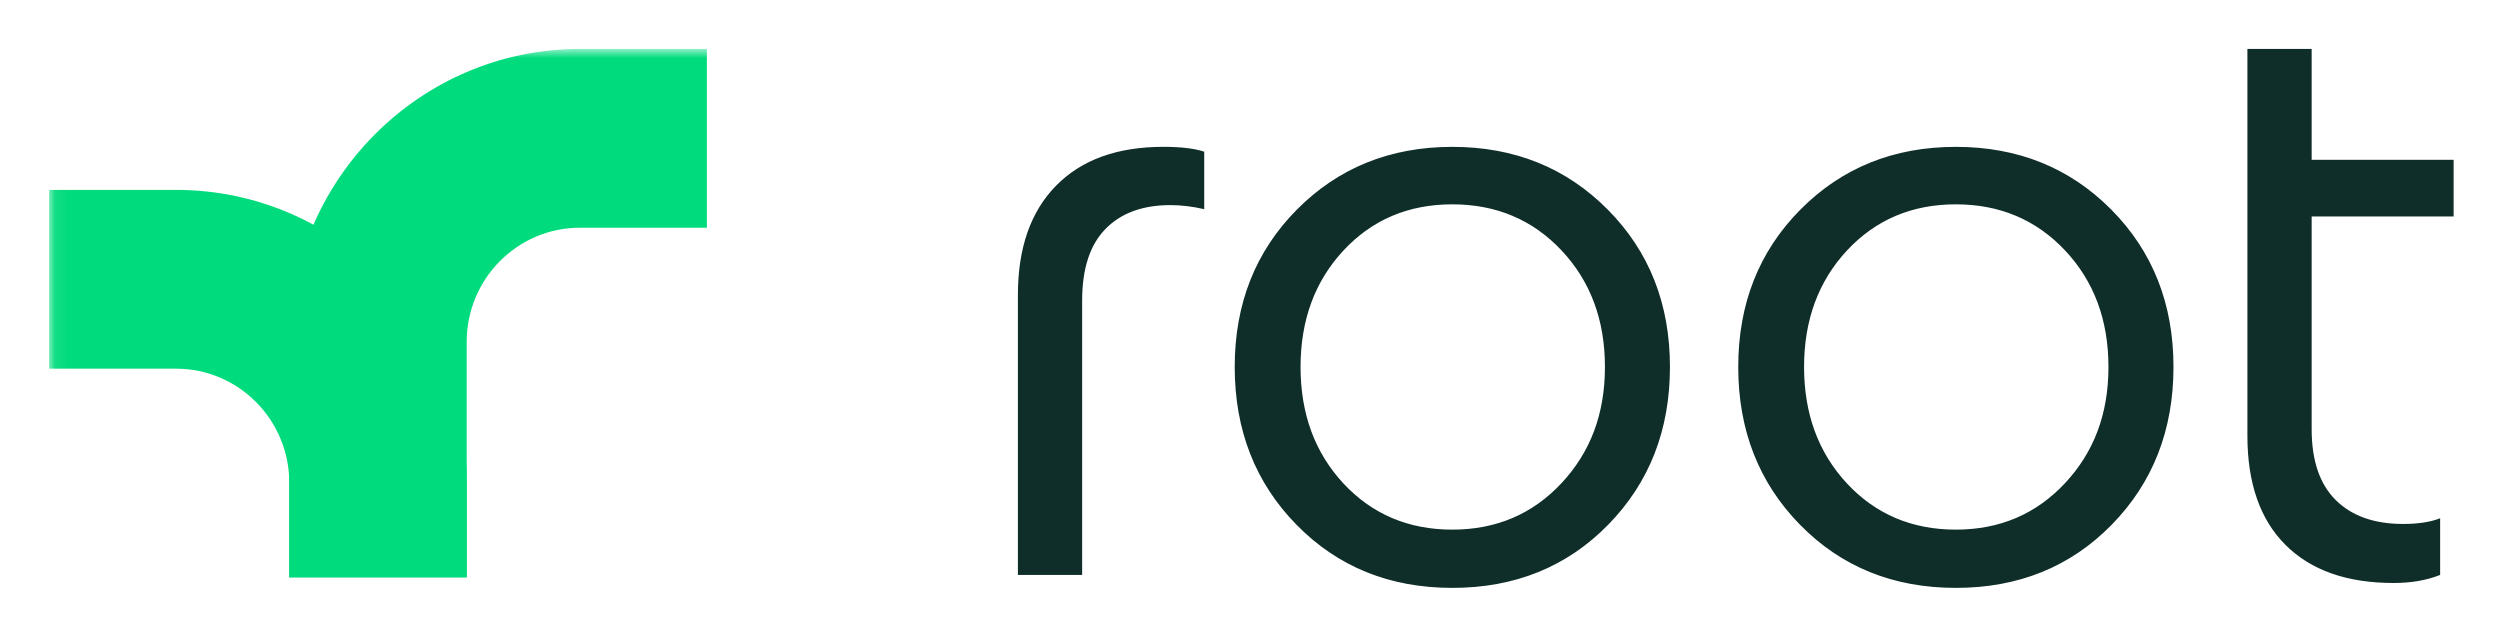 <svg xmlns="http://www.w3.org/2000/svg" role="img" viewBox="-3.60 -2.85 187.07 47.45"><title>Root-Logo.svg</title><path fill="#0F2E29" d="M83.444 8.138c-3.448 0-6.123.971-8.022 2.908-1.903 1.938-2.854 4.661-2.854 8.172v20.952h4.807V19.644c0-2.383.579-4.168 1.742-5.358 1.161-1.193 2.784-1.788 4.867-1.788.803 0 1.642.101 2.526.303V8.501c-.722-.243-1.742-.364-3.064-.364m33.257 4.694c-3.105-3.127-6.98-4.692-11.629-4.692-4.648 0-8.524 1.565-11.628 4.692-3.104 3.13-4.655 7.055-4.655 11.778 0 4.722 1.539 8.662 4.626 11.809 3.084 3.147 6.972 4.722 11.657 4.722 4.686 0 8.572-1.574 11.659-4.722 3.084-3.147 4.626-7.085 4.626-11.809 0-4.724-1.55-8.647-4.656-11.778zm-3.454 20.467c-2.164 2.321-4.89 3.483-8.175 3.483-3.285 0-5.999-1.153-8.143-3.451-2.142-2.302-3.213-5.21-3.213-8.721 0-3.511 1.072-6.417 3.213-8.718 2.144-2.301 4.859-3.451 8.143-3.451 3.285 0 6.011 1.15 8.175 3.451 2.164 2.301 3.245 5.207 3.245 8.718 0 3.511-1.081 6.369-3.245 8.69zm41.131-20.467c-3.104-3.127-6.98-4.692-11.628-4.692-4.65 0-8.526 1.565-11.629 4.692-3.104 3.13-4.654 7.055-4.654 11.778 0 4.722 1.538 8.662 4.626 11.809 3.084 3.147 6.971 4.722 11.657 4.722 4.685 0 8.572-1.574 11.659-4.722 3.084-3.147 4.626-7.085 4.626-11.809 0-4.724-1.553-8.647-4.657-11.778zm-3.454 20.467c-2.165 2.321-4.89 3.483-8.174 3.483-3.285 0-5.999-1.153-8.144-3.451-2.141-2.302-3.213-5.21-3.213-8.721 0-3.511 1.073-6.417 3.213-8.718 2.145-2.301 4.859-3.451 8.144-3.451 3.284 0 6.009 1.15 8.174 3.451 2.164 2.301 3.245 5.207 3.245 8.718 0 3.511-1.081 6.369-3.245 8.69zm17.616-24.19l-2.082 4.241H180V9.109h-11.458zm2.637 25.46c-1.201-1.19-1.802-2.954-1.802-5.297V.812h-4.808V29.757c0 3.552.951 6.276 2.855 8.172 1.903 1.898 4.598 2.845 8.083 2.845 1.322 0 2.481-.202 3.484-.604v-4.239c-.722.283-1.641.425-2.765.425-2.161 0-3.843-.594-5.048-1.788"/><mask id="a" style="mask-type:luminance" width="146" height="42" x="0" y="0" maskUnits="userSpaceOnUse"><path fill="#fff" d="M145.062.812H.074V41.188H145.062V.812z"/></mask><g fill="#00DB7D" mask="url(#a)"><path d="M39.79.812c-11.99 0-21.745 9.828-21.745 21.909v17.631H31.323V22.721c0-4.704 3.799-8.531 8.467-8.531h9.505V.812h-9.505z"/><path d="M.074 11.36v13.378h9.505c4.668 0 8.467 3.827 8.467 8.531v7.082h13.278v-7.082c0-12.081-9.755-21.909-21.745-21.909H.074z"/></g></svg>